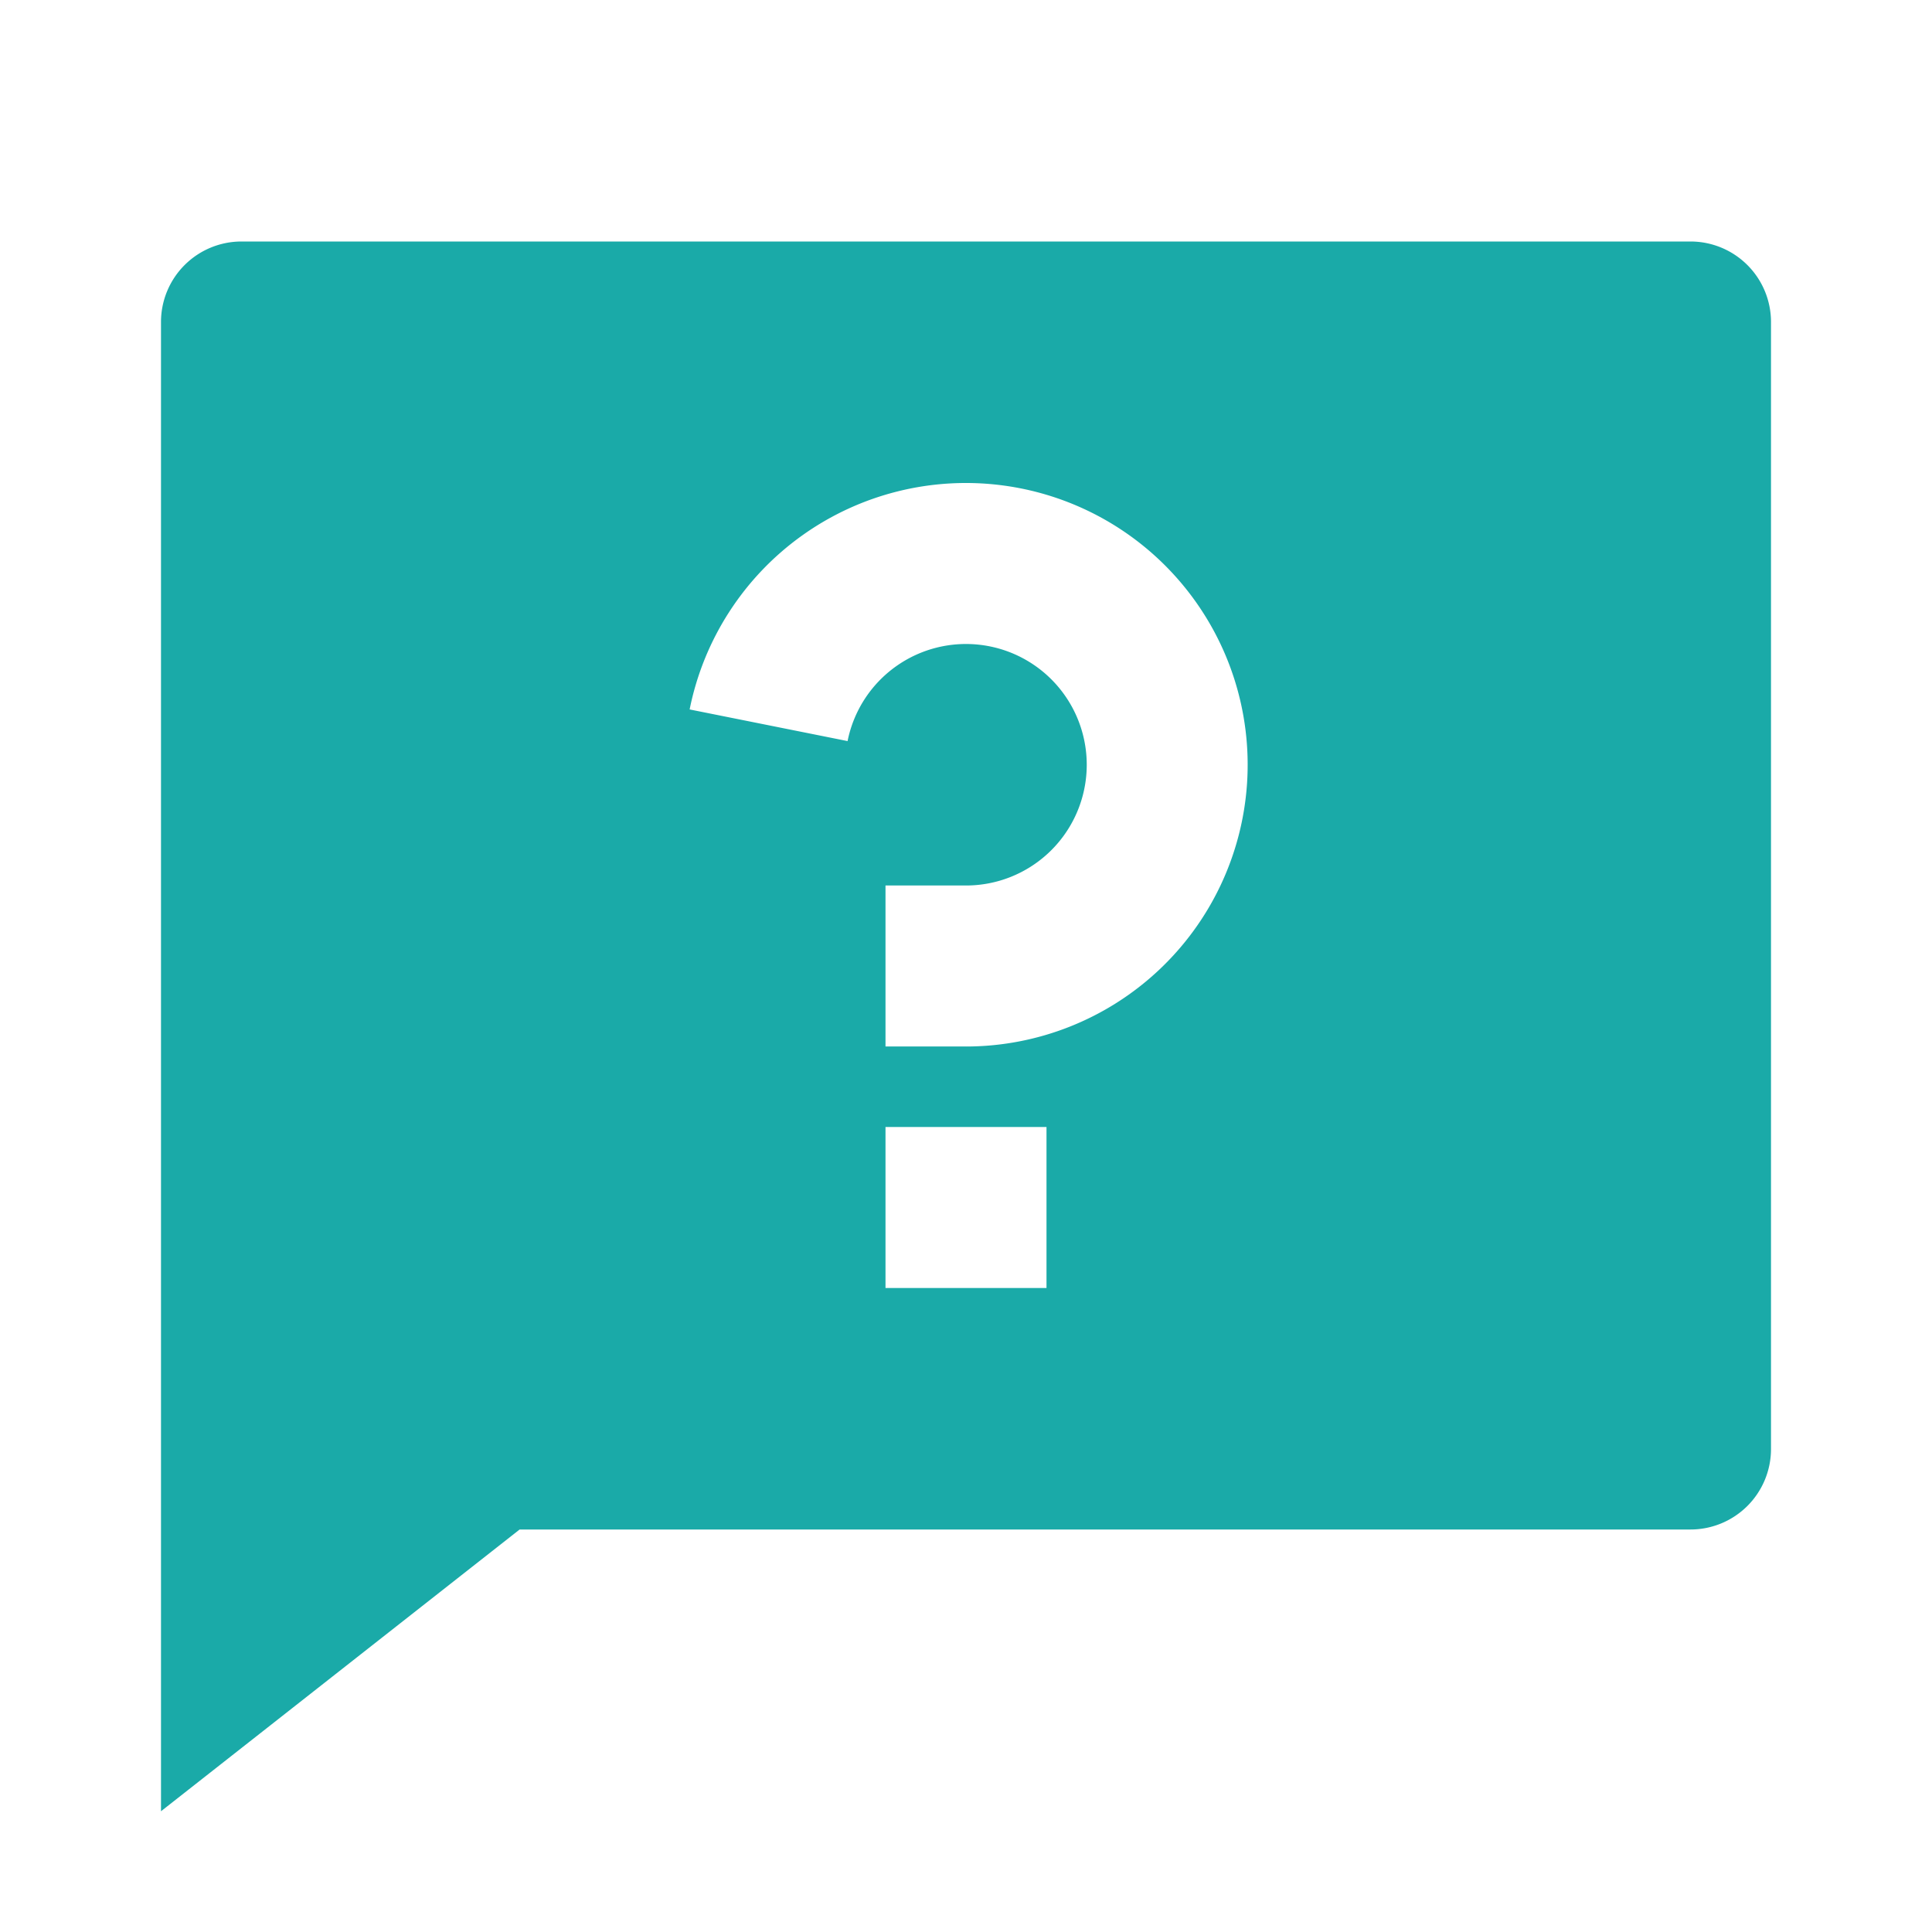<svg xmlns="http://www.w3.org/2000/svg" viewBox="0 0 24 24" width="48" height="48"><path fill="none" d="M0 0h24v24H0z"/><path d="M6.455 19L2 22.5V4a1 1 0 0 1 1-1h18a1 1 0 0 1 1 1v14a1 1 0 0 1-1 1H6.455zM11 14v2h2v-2h-2zM8.567 8.813l1.962.393A1.5 1.5 0 1 1 12 11h-1v2h1a3.5 3.5 0 1 0-3.433-4.187z" fill="rgba(26,170,168,1)"/></svg>